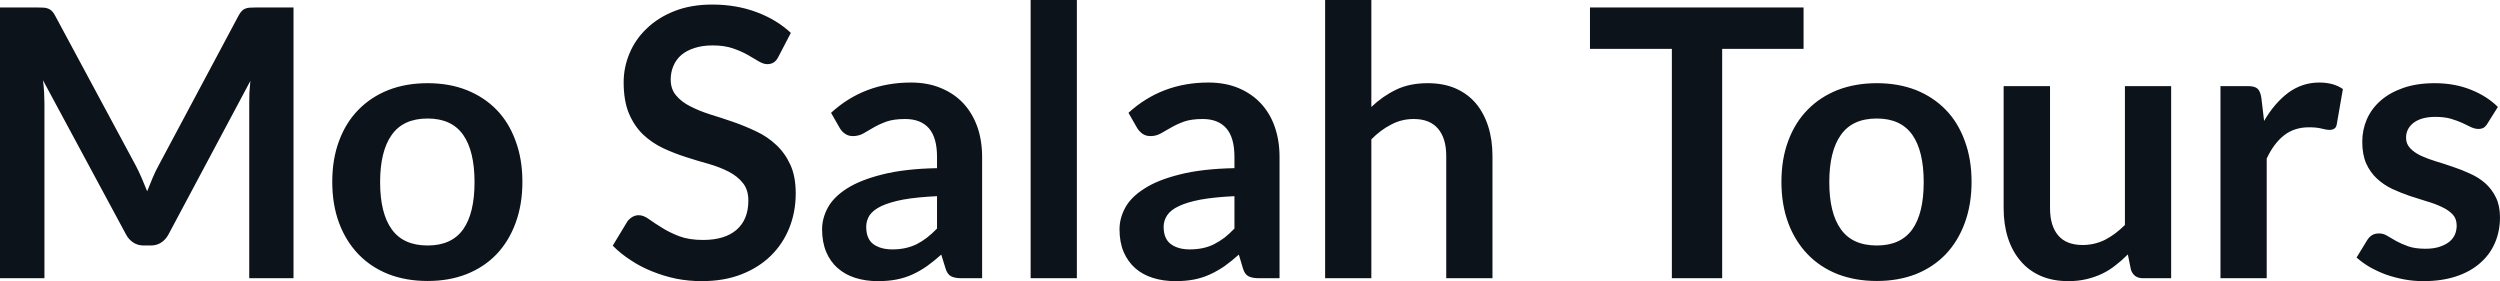 <svg fill="#0D131A" viewBox="0 0 153.571 17.273" height="100%" width="100%" xmlns="http://www.w3.org/2000/svg"><path preserveAspectRatio="none" d="M8.35 10.19L8.35 10.19Q8.54 10.56 8.71 10.95Q8.88 11.35 9.04 11.75L9.04 11.75Q9.20 11.34 9.37 10.94Q9.54 10.53 9.74 10.17L9.74 10.17L14.66 0.95Q14.75 0.78 14.85 0.68Q14.95 0.57 15.07 0.53Q15.19 0.48 15.34 0.47Q15.49 0.46 15.70 0.46L15.70 0.46L18.03 0.46L18.03 17.09L15.31 17.09L15.31 6.35Q15.31 6.05 15.32 5.69Q15.34 5.34 15.38 4.97L15.38 4.97L10.35 14.40Q10.18 14.72 9.90 14.90Q9.63 15.08 9.26 15.08L9.26 15.08L8.83 15.08Q8.46 15.08 8.19 14.90Q7.91 14.72 7.74 14.40L7.74 14.40L2.64 4.93Q2.69 5.31 2.71 5.68Q2.73 6.04 2.73 6.35L2.73 6.35L2.73 17.09L0 17.09L0 0.46L2.33 0.46Q2.54 0.46 2.69 0.47Q2.84 0.48 2.96 0.53Q3.08 0.57 3.19 0.68Q3.29 0.78 3.38 0.95L3.38 0.95L8.35 10.19ZM26.27 5.11L26.27 5.11Q27.59 5.11 28.66 5.53Q29.74 5.96 30.50 6.74Q31.26 7.52 31.67 8.65Q32.09 9.77 32.09 11.17L32.09 11.17Q32.09 12.57 31.67 13.70Q31.26 14.82 30.50 15.62Q29.74 16.41 28.66 16.84Q27.59 17.26 26.27 17.26L26.27 17.26Q24.94 17.26 23.86 16.84Q22.78 16.41 22.02 15.62Q21.25 14.82 20.83 13.70Q20.41 12.57 20.41 11.17L20.41 11.17Q20.41 9.77 20.83 8.65Q21.25 7.52 22.02 6.74Q22.78 5.96 23.86 5.53Q24.94 5.11 26.27 5.11ZM26.27 15.08L26.27 15.08Q27.74 15.08 28.45 14.09Q29.15 13.10 29.15 11.19L29.15 11.19Q29.15 9.28 28.45 8.28Q27.74 7.28 26.27 7.28L26.27 7.28Q24.77 7.28 24.06 8.29Q23.35 9.29 23.35 11.19L23.35 11.19Q23.35 13.09 24.06 14.08Q24.77 15.08 26.27 15.08ZM48.58 2.02L47.82 3.48Q47.69 3.74 47.52 3.84Q47.36 3.94 47.13 3.94L47.13 3.94Q46.90 3.94 46.61 3.77Q46.32 3.59 45.93 3.37Q45.54 3.15 45.02 2.97Q44.49 2.79 43.78 2.79L43.78 2.79Q43.14 2.79 42.66 2.95Q42.18 3.10 41.85 3.38Q41.53 3.66 41.37 4.04Q41.20 4.43 41.20 4.89L41.20 4.89Q41.20 5.47 41.53 5.86Q41.86 6.26 42.40 6.53Q42.94 6.81 43.63 7.03Q44.32 7.24 45.04 7.49Q45.76 7.74 46.45 8.07Q47.14 8.39 47.68 8.90Q48.22 9.40 48.55 10.12Q48.88 10.84 48.88 11.88L48.88 11.88Q48.88 13.01 48.49 13.99Q48.10 14.97 47.36 15.70Q46.62 16.43 45.55 16.85Q44.48 17.27 43.10 17.27L43.10 17.27Q42.31 17.27 41.54 17.12Q40.77 16.96 40.06 16.67Q39.35 16.39 38.74 15.98Q38.12 15.58 37.64 15.09L37.64 15.09L38.54 13.60Q38.66 13.44 38.84 13.33Q39.02 13.22 39.24 13.22L39.24 13.22Q39.53 13.22 39.86 13.46Q40.19 13.70 40.65 13.98Q41.10 14.27 41.72 14.51Q42.33 14.74 43.19 14.74L43.19 14.74Q44.52 14.74 45.24 14.12Q45.97 13.49 45.97 12.32L45.97 12.32Q45.97 11.66 45.64 11.25Q45.31 10.83 44.77 10.55Q44.23 10.27 43.54 10.07Q42.85 9.88 42.14 9.65Q41.42 9.42 40.73 9.10Q40.04 8.77 39.50 8.26Q38.96 7.74 38.63 6.96Q38.31 6.19 38.31 5.05L38.31 5.05Q38.31 4.14 38.67 3.28Q39.03 2.41 39.73 1.75Q40.42 1.08 41.43 0.68Q42.45 0.28 43.75 0.28L43.75 0.28Q45.22 0.28 46.46 0.74Q47.70 1.20 48.58 2.02L48.58 2.02ZM60.33 9.64L60.33 17.09L59.05 17.09Q58.65 17.09 58.42 16.97Q58.19 16.85 58.08 16.48L58.08 16.48L57.82 15.64Q57.37 16.04 56.94 16.35Q56.51 16.65 56.05 16.86Q55.59 17.07 55.07 17.17Q54.56 17.27 53.92 17.27L53.92 17.27Q53.18 17.27 52.54 17.07Q51.91 16.87 51.46 16.47Q51.00 16.07 50.75 15.47Q50.50 14.87 50.50 14.08L50.50 14.08Q50.50 13.41 50.85 12.76Q51.20 12.11 52.01 11.59Q52.83 11.06 54.19 10.72Q55.55 10.37 57.56 10.33L57.56 10.33L57.56 9.64Q57.56 8.45 57.06 7.88Q56.56 7.31 55.60 7.31L55.60 7.31Q54.91 7.31 54.45 7.47Q53.99 7.64 53.65 7.84Q53.31 8.04 53.03 8.20Q52.74 8.36 52.39 8.36L52.39 8.36Q52.11 8.36 51.90 8.21Q51.69 8.06 51.57 7.84L51.57 7.84L51.05 6.93Q53.08 5.07 55.96 5.07L55.96 5.07Q56.99 5.07 57.80 5.41Q58.62 5.75 59.18 6.35Q59.74 6.96 60.04 7.80Q60.33 8.64 60.33 9.64L60.33 9.64ZM54.81 15.32L54.81 15.32Q55.25 15.32 55.61 15.24Q55.98 15.16 56.31 15.00Q56.64 14.83 56.94 14.60Q57.25 14.36 57.56 14.04L57.56 14.04L57.56 12.05Q56.32 12.11 55.48 12.26Q54.65 12.42 54.14 12.66Q53.64 12.90 53.42 13.22Q53.21 13.55 53.21 13.93L53.21 13.93Q53.21 14.67 53.65 15.00Q54.10 15.32 54.81 15.32ZM63.31 0L66.15 0L66.15 17.09L63.31 17.09L63.31 0ZM78.60 9.64L78.60 17.09L77.33 17.09Q76.92 17.09 76.69 16.97Q76.46 16.85 76.35 16.48L76.35 16.48L76.10 15.64Q75.65 16.04 75.22 16.35Q74.78 16.65 74.32 16.86Q73.86 17.07 73.35 17.17Q72.83 17.27 72.20 17.27L72.20 17.27Q71.45 17.27 70.82 17.07Q70.18 16.87 69.73 16.47Q69.28 16.07 69.02 15.47Q68.77 14.87 68.77 14.08L68.77 14.08Q68.77 13.41 69.12 12.76Q69.47 12.11 70.29 11.59Q71.10 11.06 72.46 10.72Q73.82 10.37 75.83 10.33L75.83 10.33L75.83 9.64Q75.83 8.45 75.33 7.88Q74.83 7.31 73.88 7.31L73.88 7.31Q73.19 7.31 72.73 7.47Q72.27 7.64 71.93 7.84Q71.59 8.04 71.30 8.20Q71.01 8.36 70.67 8.36L70.67 8.36Q70.38 8.36 70.17 8.21Q69.97 8.06 69.84 7.84L69.84 7.84L69.32 6.93Q71.36 5.07 74.23 5.07L74.23 5.07Q75.27 5.07 76.08 5.41Q76.89 5.75 77.45 6.35Q78.02 6.96 78.31 7.80Q78.60 8.64 78.60 9.64L78.60 9.64ZM73.08 15.32L73.08 15.32Q73.52 15.32 73.89 15.24Q74.26 15.16 74.58 15.00Q74.91 14.83 75.22 14.60Q75.52 14.36 75.83 14.04L75.83 14.04L75.83 12.05Q74.59 12.11 73.76 12.26Q72.92 12.42 72.42 12.66Q71.91 12.90 71.70 13.22Q71.48 13.55 71.48 13.93L71.48 13.93Q71.48 14.67 71.93 15.00Q72.37 15.32 73.08 15.32ZM84.24 17.09L81.40 17.09L81.40 0L84.24 0L84.24 6.57Q84.93 5.91 85.76 5.51Q86.58 5.11 87.70 5.11L87.70 5.11Q88.67 5.11 89.41 5.43Q90.16 5.76 90.66 6.35Q91.16 6.95 91.42 7.77Q91.68 8.59 91.68 9.58L91.68 9.58L91.68 17.09L88.84 17.09L88.84 9.58Q88.84 8.50 88.34 7.91Q87.84 7.31 86.84 7.31L86.84 7.31Q86.10 7.31 85.46 7.65Q84.81 7.98 84.24 8.56L84.24 8.56L84.24 17.09ZM97.67 0.46L110.79 0.46L110.79 3.00L105.79 3.00L105.79 17.09L102.70 17.09L102.70 3.00L97.67 3.00L97.67 0.46ZM115.29 5.11L115.29 5.11Q116.61 5.11 117.69 5.53Q118.76 5.96 119.52 6.74Q120.28 7.52 120.69 8.65Q121.11 9.77 121.11 11.17L121.11 11.17Q121.11 12.57 120.69 13.70Q120.28 14.82 119.52 15.62Q118.76 16.41 117.69 16.84Q116.61 17.26 115.29 17.26L115.29 17.26Q113.97 17.26 112.88 16.84Q111.80 16.41 111.04 15.62Q110.27 14.82 109.85 13.70Q109.43 12.57 109.43 11.17L109.43 11.17Q109.43 9.77 109.85 8.65Q110.27 7.52 111.04 6.74Q111.80 5.96 112.88 5.53Q113.97 5.11 115.29 5.11ZM115.29 15.08L115.29 15.08Q116.76 15.08 117.47 14.09Q118.17 13.10 118.17 11.19L118.17 11.19Q118.17 9.28 117.47 8.28Q116.76 7.28 115.29 7.28L115.29 7.28Q113.79 7.28 113.08 8.29Q112.37 9.29 112.37 11.19L112.37 11.19Q112.37 13.09 113.08 14.08Q113.79 15.08 115.29 15.08ZM123.08 5.29L125.93 5.29L125.93 12.79Q125.93 13.87 126.43 14.46Q126.93 15.05 127.93 15.05L127.93 15.05Q128.66 15.05 129.31 14.73Q129.95 14.40 130.53 13.82L130.53 13.82L130.53 5.29L133.37 5.29L133.37 17.09L131.63 17.09Q131.08 17.09 130.90 16.57L130.90 16.57L130.71 15.63Q130.34 16.00 129.95 16.30Q129.56 16.61 129.12 16.82Q128.67 17.03 128.16 17.15Q127.65 17.27 127.06 17.27L127.06 17.27Q126.10 17.27 125.36 16.95Q124.61 16.62 124.11 16.02Q123.60 15.42 123.34 14.60Q123.08 13.78 123.08 12.79L123.08 12.79L123.08 5.29ZM139.24 17.09L136.40 17.09L136.40 5.29L138.07 5.29Q138.51 5.29 138.68 5.45Q138.85 5.61 138.91 6.00L138.91 6.00L139.08 7.43Q139.71 6.34 140.56 5.70Q141.42 5.07 142.47 5.07L142.47 5.07Q143.35 5.07 143.92 5.47L143.92 5.47L143.55 7.60Q143.52 7.81 143.41 7.89Q143.29 7.98 143.09 7.98L143.09 7.98Q142.92 7.98 142.62 7.90Q142.32 7.82 141.83 7.82L141.83 7.82Q140.94 7.82 140.31 8.31Q139.68 8.80 139.24 9.74L139.24 9.74L139.24 17.09ZM153.44 6.57L152.80 7.59Q152.69 7.77 152.56 7.85Q152.43 7.92 152.24 7.92L152.24 7.92Q152.03 7.92 151.79 7.81Q151.56 7.69 151.25 7.55Q150.94 7.41 150.54 7.29Q150.14 7.18 149.60 7.18L149.60 7.18Q148.76 7.18 148.28 7.53Q147.80 7.89 147.80 8.46L147.80 8.46Q147.80 8.84 148.05 9.10Q148.29 9.36 148.70 9.56Q149.11 9.75 149.63 9.91Q150.14 10.06 150.68 10.25Q151.23 10.43 151.74 10.67Q152.26 10.90 152.67 11.26Q153.08 11.63 153.32 12.13Q153.57 12.64 153.57 13.35L153.57 13.35Q153.57 14.20 153.26 14.92Q152.95 15.64 152.35 16.16Q151.75 16.69 150.87 16.98Q149.99 17.27 148.86 17.27L148.86 17.27Q148.25 17.27 147.67 17.16Q147.09 17.05 146.55 16.86Q146.02 16.66 145.56 16.40Q145.11 16.13 144.76 15.82L144.76 15.82L145.42 14.74Q145.54 14.55 145.72 14.44Q145.89 14.34 146.15 14.34L146.15 14.34Q146.42 14.34 146.65 14.49Q146.89 14.64 147.20 14.81Q147.51 14.98 147.93 15.13Q148.35 15.28 148.99 15.28L148.99 15.28Q149.50 15.28 149.86 15.16Q150.22 15.04 150.46 14.85Q150.70 14.65 150.81 14.39Q150.91 14.13 150.91 13.86L150.91 13.86Q150.91 13.44 150.67 13.18Q150.42 12.91 150.01 12.72Q149.60 12.52 149.08 12.37Q148.56 12.21 148.01 12.03Q147.46 11.84 146.94 11.60Q146.42 11.35 146.01 10.97Q145.60 10.59 145.35 10.04Q145.11 9.49 145.11 8.71L145.11 8.71Q145.11 7.98 145.39 7.33Q145.68 6.67 146.24 6.18Q146.80 5.69 147.63 5.40Q148.47 5.11 149.56 5.11L149.56 5.11Q150.78 5.11 151.78 5.51Q152.78 5.91 153.44 6.57L153.44 6.57Z"></path></svg>
